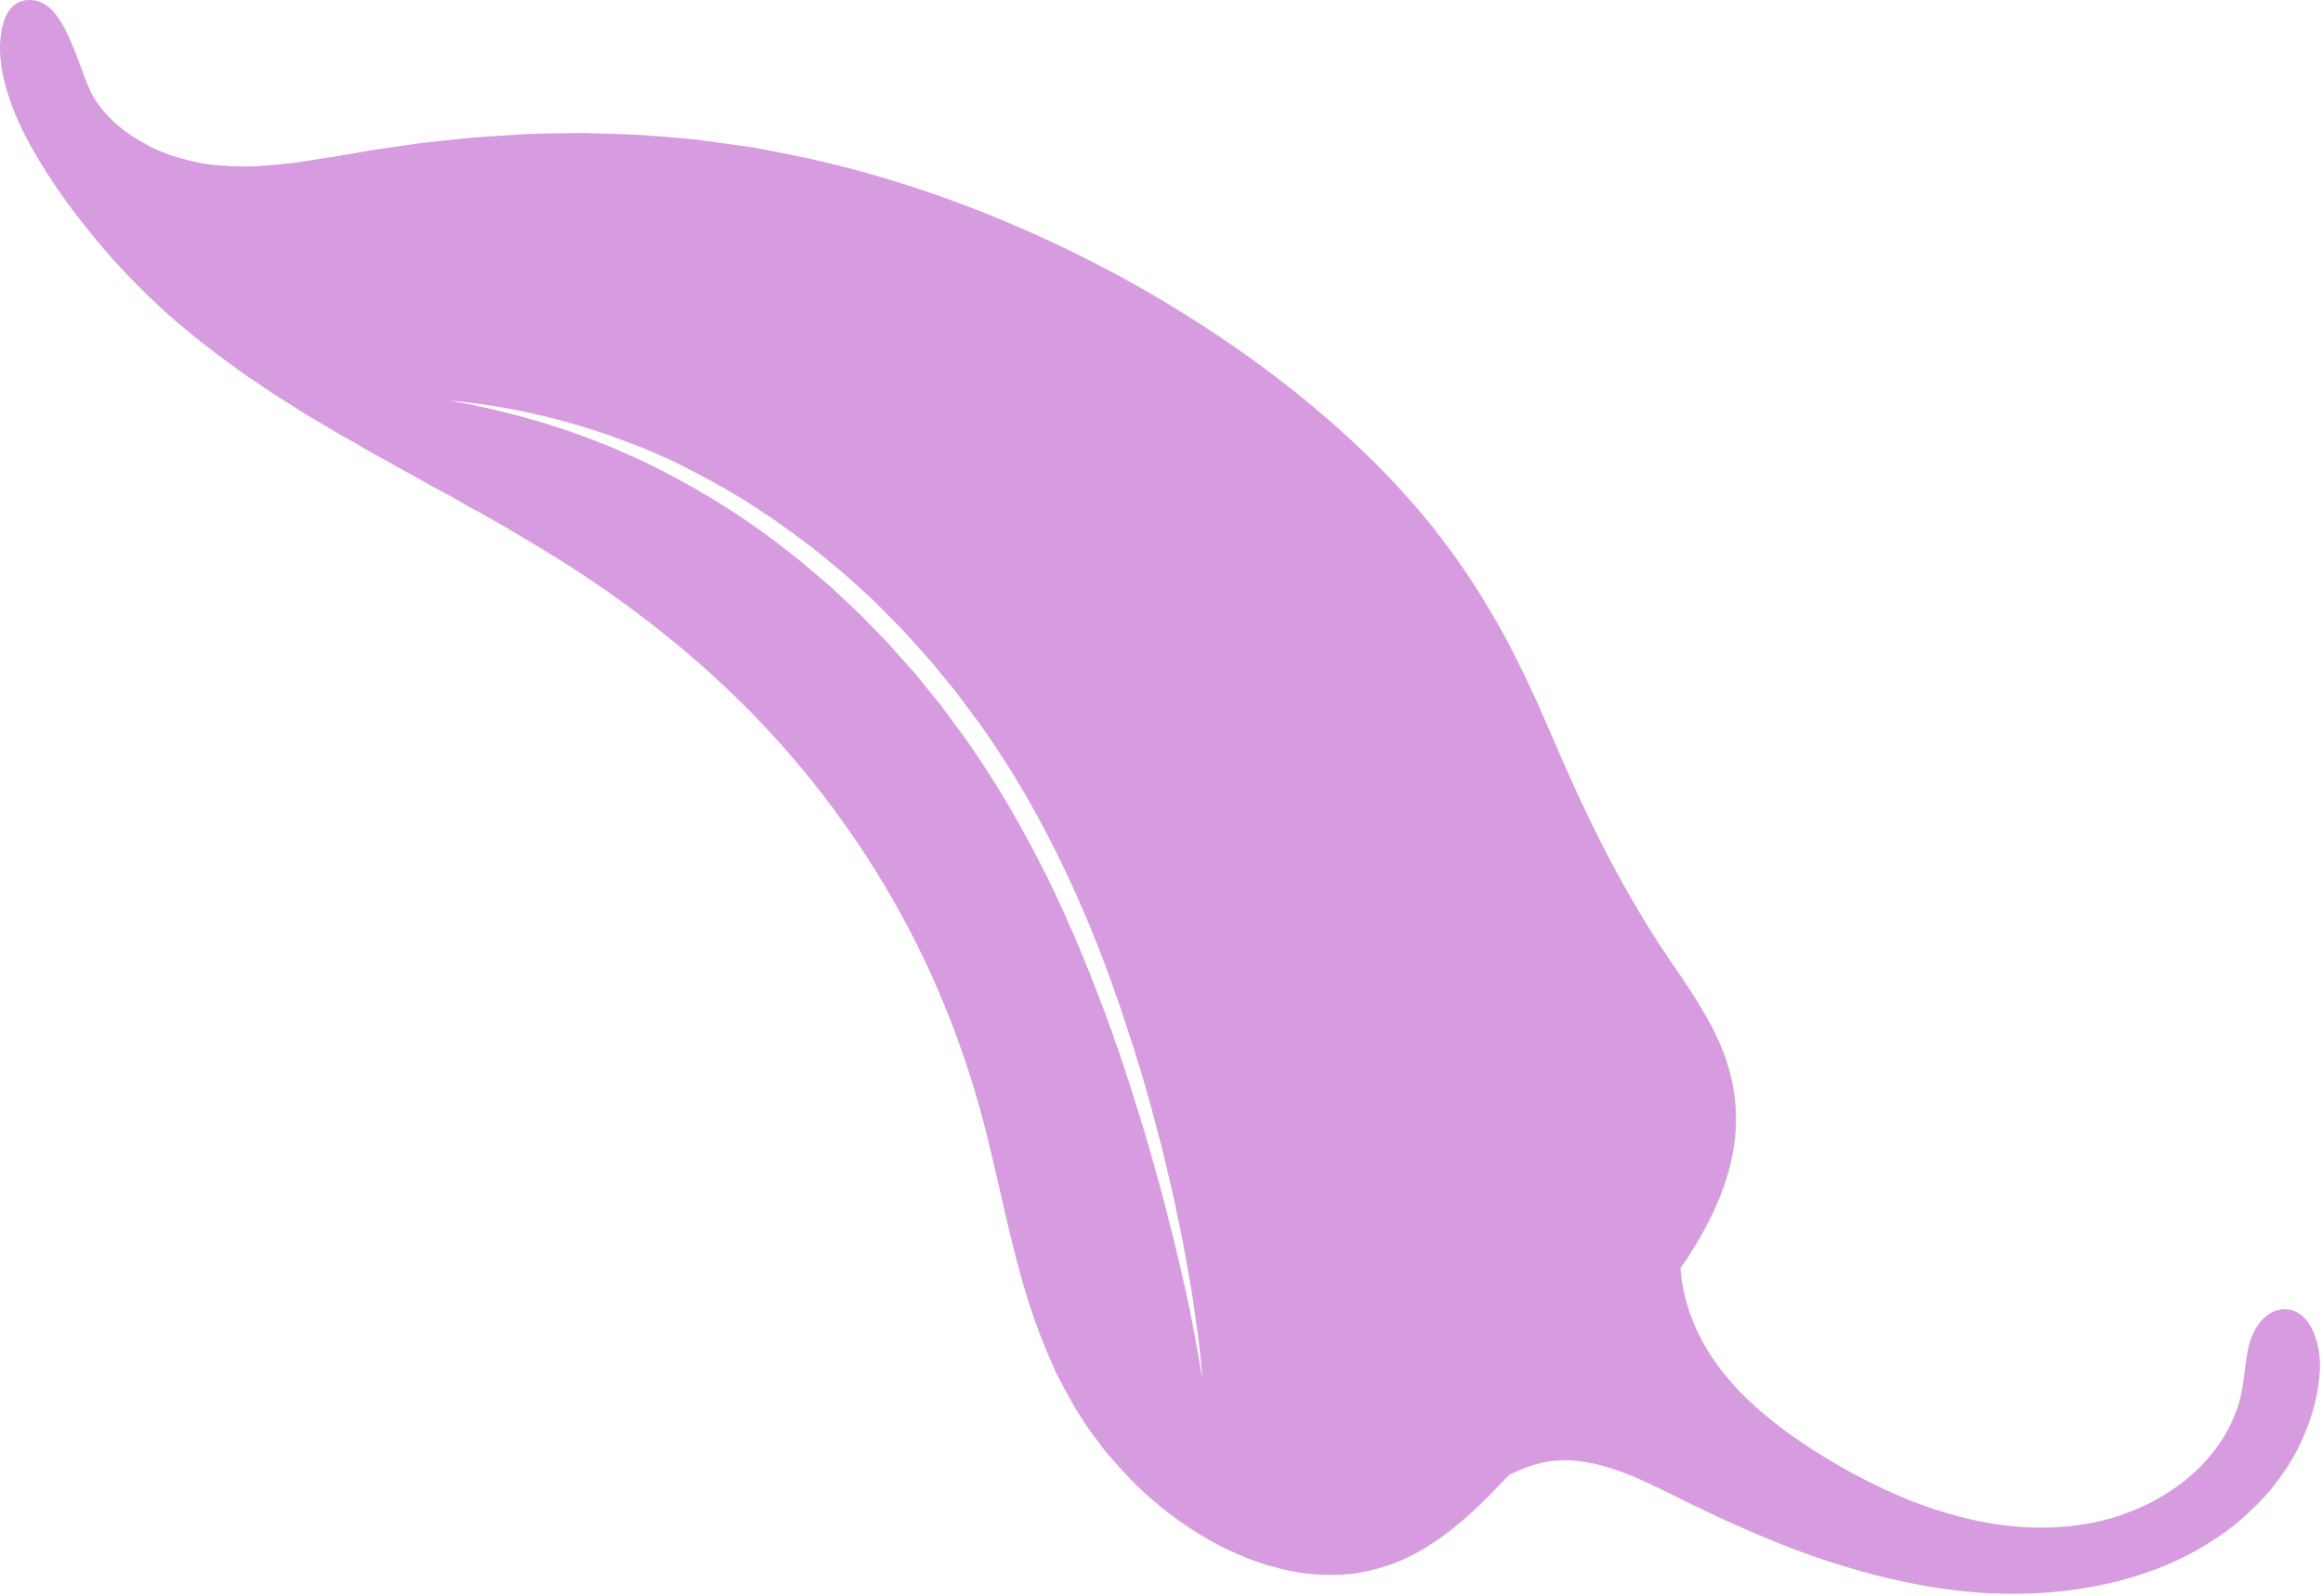 <svg width="422" height="290" viewBox="0 0 422 290" fill="none" xmlns="http://www.w3.org/2000/svg">
<path opacity="0.4" d="M6.941 0.271C7.621 0.446 8.239 0.778 8.834 1.272C9.429 1.766 9.967 2.377 10.489 3.11C11.532 4.575 12.404 6.389 13.184 8.274C14.743 12.043 15.933 16.094 17.241 18.05C18.508 20.001 20.063 21.659 21.773 23.09C22.631 23.786 23.535 24.446 24.49 25.03C25.446 25.614 26.442 26.204 27.449 26.713C28.456 27.221 29.515 27.654 30.579 28.046C31.643 28.439 32.765 28.714 33.84 29.025C36.036 29.612 38.301 30.001 40.523 30.094C42.774 30.274 45.007 30.287 47.216 30.172C47.761 30.121 48.346 30.076 48.891 30.026C49.435 29.975 50.021 29.93 50.566 29.88C51.696 29.784 52.831 29.648 53.926 29.506C55.062 29.37 56.203 29.194 57.35 28.976C58.491 28.799 59.632 28.623 60.773 28.446C61.914 28.269 63.061 28.052 64.202 27.875C64.793 27.79 65.349 27.658 65.939 27.572C66.53 27.486 67.086 27.355 67.677 27.269C69.786 26.975 71.9 26.64 74.008 26.346L75.613 26.108C76.163 26.017 76.708 25.966 77.212 25.91L80.446 25.561L83.72 25.218L85.354 25.066L86.194 24.973L87.029 24.92C89.202 24.759 91.411 24.644 93.625 24.488L95.294 24.383L96.129 24.33L96.958 24.318L100.321 24.235L103.679 24.192L105.378 24.174L106.248 24.167L107.071 24.195C111.567 24.307 116.184 24.434 120.763 24.847L124.239 25.151C125.382 25.264 126.571 25.342 127.704 25.537C130.02 25.85 132.336 26.163 134.693 26.482C137.05 26.8 139.344 27.276 141.725 27.722C142.893 27.963 144.06 28.203 145.268 28.45L147.04 28.813C147.644 28.936 148.202 29.095 148.765 29.212C158.112 31.386 167.285 34.24 176.137 37.63C184.989 41.02 193.52 44.946 201.59 49.223C209.66 53.5 217.222 58.164 224.224 63C231.225 67.837 237.613 72.921 243.335 78.039C249.057 83.158 254.141 88.397 258.559 93.67C264.072 100.333 268.442 106.882 272.145 113.465C272.615 114.274 273.044 115.077 273.509 115.926C273.938 116.728 274.362 117.572 274.791 118.375C275.221 119.178 275.645 120.021 276.028 120.859C276.417 121.657 276.846 122.46 277.229 123.298C277.612 124.136 278.001 124.933 278.384 125.771C278.773 126.568 279.156 127.406 279.499 128.239C279.882 129.077 280.23 129.869 280.578 130.661C280.921 131.493 281.31 132.291 281.652 133.123C284.421 139.58 287.43 146.401 290.961 153.333C294.493 160.266 298.507 167.305 303.128 174.137C303.784 175.094 304.441 176.052 305.098 177.01C305.444 177.512 305.749 178.008 306.095 178.51C306.441 179.012 306.746 179.509 307.092 180.01C307.743 181.009 308.389 182.048 309.029 183.128C309.669 184.207 310.274 185.241 310.869 186.356C311.463 187.47 311.97 188.615 312.477 189.759C312.985 190.904 313.446 192.083 313.815 193.333C314.599 195.798 315.112 198.433 315.312 201.232C315.702 207.533 314.2 213.744 311.49 219.708C310.138 222.67 308.507 225.553 306.678 228.368C306.213 229.05 305.749 229.732 305.284 230.414C305.395 232.043 305.628 233.688 306.028 235.314C306.477 237.196 307.095 239.059 307.88 240.903C308.67 242.706 309.594 244.445 310.656 246.078C311.307 247.076 311.964 248.034 312.702 249.003C313.445 249.931 314.194 250.818 314.984 251.711C315.773 252.604 316.609 253.462 317.491 254.285C318.373 255.107 319.255 255.93 320.183 256.718C321.111 257.505 322.044 258.252 323.018 259.004C323.503 259.401 323.992 259.757 324.482 260.113C324.972 260.469 325.462 260.824 325.992 261.186C327.013 261.903 328.038 262.58 329.064 263.256C329.595 263.618 330.09 263.933 330.626 264.254C331.162 264.574 331.698 264.895 332.193 265.21C332.997 265.691 333.801 266.173 334.61 266.613L335.839 267.317C336.264 267.54 336.648 267.758 337.074 267.981C338.733 268.867 340.398 269.713 342.109 270.523C345.537 272.104 349.067 273.533 352.724 274.648C359.99 276.913 367.653 278.074 375.321 277.372C377.245 277.219 379.15 276.897 381.026 276.489C381.964 276.284 382.908 276.04 383.81 275.789C384.719 275.498 385.627 275.207 386.546 274.835C387.46 274.503 388.339 274.126 389.177 273.742C390.055 273.365 390.899 272.941 391.707 272.471C393.365 271.536 394.946 270.55 396.382 269.42C396.751 269.139 397.12 268.858 397.448 268.571C397.817 268.29 398.151 267.963 398.48 267.676C399.142 267.062 399.804 266.448 400.391 265.783C401.604 264.457 402.702 263.075 403.642 261.629C405.533 258.658 406.837 255.441 407.391 251.957C407.635 250.459 407.798 248.95 407.995 247.487C408.199 245.984 408.437 244.526 408.96 243.107C409.483 241.688 410.325 240.354 411.408 239.383C412.491 238.412 413.769 237.84 415.213 237.87C417.475 237.969 419.123 239.557 420.148 241.765C421.179 243.932 421.589 246.718 421.433 249.097C421.204 252.625 420.407 256.075 419.132 259.379C418.814 260.205 418.455 261.025 418.095 261.846C417.918 262.236 417.696 262.661 417.519 263.05C417.301 263.435 417.124 263.825 416.901 264.25C416.026 265.828 415.034 267.349 413.926 268.813C413.369 269.565 412.818 270.277 412.225 270.983C411.633 271.689 411.006 272.349 410.333 273.044C409.038 274.359 407.662 275.662 406.175 276.868C405.431 277.471 404.693 278.033 403.914 278.59C403.136 279.147 402.316 279.698 401.502 280.209C400.688 280.72 399.875 281.23 399.026 281.695C398.177 282.159 397.328 282.624 396.443 283.042C389.441 286.481 381.603 288.442 373.594 289.222C365.545 289.995 357.33 289.547 349.415 288.104C341.494 286.702 333.775 284.417 326.367 281.678C318.928 278.851 311.799 275.57 304.779 272.097C303.848 271.64 302.882 271.137 301.91 270.674C301.444 270.446 300.938 270.212 300.431 269.978L298.953 269.282C297.009 268.357 295.008 267.548 292.985 266.902C290.968 266.216 288.963 265.738 286.926 265.504C285.91 265.366 284.883 265.31 283.886 265.341C282.889 265.372 281.845 265.438 280.826 265.631C279.68 265.848 278.563 266.152 277.516 266.549C276.469 266.945 275.417 267.382 274.4 267.865C274.308 267.936 274.221 267.965 274.088 268.03C273.893 268.252 273.656 268.468 273.461 268.69C269.94 272.393 266.199 276.191 261.936 279.256C259.784 280.786 257.527 282.177 255.059 283.292C252.591 284.406 249.959 285.209 247.115 285.735C244.741 286.159 242.329 286.246 239.863 286.12C238.633 286.036 237.403 285.953 236.149 285.742C234.93 285.577 233.687 285.285 232.443 284.992C230.003 284.373 227.503 283.58 225.123 282.513C223.913 281.977 222.703 281.441 221.544 280.829C220.962 280.544 220.345 280.212 219.768 279.886C219.192 279.559 218.621 279.193 218.044 278.866C213.454 276.094 209.124 272.612 205.343 268.749C204.397 267.794 203.496 266.803 202.601 265.771C202.174 265.259 201.706 264.74 201.273 264.268C200.846 263.755 200.419 263.242 200.038 262.694C199.23 261.633 198.462 260.577 197.694 259.522C197.313 258.974 196.967 258.472 196.627 257.929C196.287 257.387 195.946 256.844 195.606 256.302C194.29 254.096 193.096 251.907 191.989 249.689C191.69 249.152 191.477 248.585 191.223 248.013C190.969 247.44 190.71 246.909 190.497 246.342C190.025 245.244 189.558 244.105 189.127 243.012C187.411 238.559 185.992 234.064 184.851 229.648C182.494 220.764 180.821 212.013 178.601 203.644C176.387 195.235 173.607 187.328 170.396 179.859C167.15 172.345 163.432 165.263 159.288 158.578C155.143 151.894 150.578 145.566 145.703 139.694C140.828 133.821 135.644 128.403 130.271 123.455C124.94 118.514 119.379 114.038 113.769 109.928L111.659 108.401L110.603 107.638C110.265 107.385 109.886 107.127 109.542 106.915L107.421 105.47L106.36 104.747L105.293 104.065C103.889 103.13 102.484 102.195 101.028 101.336L98.889 100.013C98.161 99.583 97.474 99.159 96.746 98.73L94.643 97.452L93.571 96.811C93.571 96.811 93.227 96.599 93.035 96.49L92.499 96.169C91.037 95.351 89.616 94.538 88.195 93.725C87.507 93.301 86.774 92.913 86.04 92.524C85.306 92.135 84.573 91.746 83.885 91.322L81.736 90.08C81.002 89.691 80.269 89.302 79.535 88.913C78.802 88.524 78.068 88.136 77.38 87.712L76.303 87.111C75.959 86.899 75.57 86.722 75.226 86.51C73.758 85.732 72.297 84.914 70.876 84.101C70.532 83.889 70.142 83.712 69.798 83.5L68.721 82.899C67.987 82.511 67.259 82.081 66.525 81.692L65.454 81.051C65.11 80.839 64.725 80.621 64.382 80.409C63.648 80.02 62.92 79.591 62.186 79.202C61.342 78.716 60.497 78.229 59.658 77.702L59.006 77.324L58.353 76.946L57.089 76.196C56.245 75.709 55.365 75.177 54.526 74.649L53.273 73.818L51.974 73.021C51.135 72.494 50.255 71.962 49.422 71.394C49.002 71.13 48.588 70.826 48.168 70.562C47.749 70.299 47.34 69.954 46.921 69.69C45.208 68.589 43.546 67.413 41.855 66.15C35.143 61.312 28.526 55.782 22.316 49.067C20.142 46.787 17.819 44.073 15.489 41.109C13.148 38.227 10.809 35.015 8.656 31.662L7.875 30.397C7.6 29.988 7.365 29.584 7.094 29.133C6.589 28.279 6.084 27.424 5.62 26.575C4.65 24.872 3.773 23.098 3.017 21.341C1.512 17.785 0.388 14.158 0.083 10.599C-0.119 8.42 -0.002 5.415 0.967 3.146C1.936 0.877 3.832 -0.604 7.028 0.242L6.941 0.271ZM108.472 80.246L110.124 80.884L110.95 81.202C111.223 81.322 111.502 81.401 111.77 81.561L115.011 82.993C116.105 83.472 117.153 83.986 118.241 84.505L119.83 85.299L120.645 85.699L121.414 86.134C122.456 86.689 123.539 87.249 124.576 87.844C125.117 88.124 125.613 88.44 126.154 88.72L127.727 89.636C129.8 90.827 131.817 92.134 133.874 93.446L136.864 95.506L138.339 96.533L139.808 97.6L142.696 99.811L145.537 102.058C146.465 102.845 147.393 103.633 148.321 104.42C149.249 105.208 150.177 105.995 151.064 106.777L153.71 109.245C154.591 110.068 155.468 110.931 156.35 111.754C158.062 113.475 159.728 115.231 161.434 116.993C163.049 118.825 164.669 120.617 166.283 122.449L168.589 125.285L170.895 128.12L175.231 134.003C178.045 137.984 180.679 142.064 183.17 146.29C185.66 150.517 187.972 154.843 190.186 159.28C191.293 161.499 192.353 163.752 193.368 166.041C193.875 167.186 194.383 168.33 194.89 169.475C195.397 170.619 195.859 171.799 196.366 172.943C196.868 174.128 197.334 175.267 197.796 176.447C198.257 177.626 198.718 178.806 199.179 179.986C199.64 181.165 200.055 182.38 200.557 183.565C201.013 184.785 201.428 186 201.889 187.18L202.512 189.002L203.175 190.829C203.59 192.044 204 193.299 204.409 194.555C204.819 195.81 205.228 197.065 205.638 198.321L206.209 200.219C206.411 200.867 206.619 201.474 206.821 202.122C207.23 203.377 207.594 204.668 207.998 205.964C208.2 206.612 208.361 207.254 208.563 207.902C208.765 208.55 208.927 209.193 209.129 209.841C209.492 211.131 209.85 212.462 210.214 213.753L210.493 214.743L210.774 215.732C210.935 216.375 211.131 217.063 211.293 217.706C211.651 219.037 212.009 220.368 212.321 221.734C212.678 223.065 213.031 224.437 213.348 225.763C214.018 228.46 214.636 231.234 215.26 233.966C215.572 235.332 215.843 236.693 216.149 238.1C216.42 239.461 216.681 240.903 216.952 242.264C217.489 245.026 217.979 247.823 218.429 250.615C218.229 247.816 217.947 245.005 217.572 242.265L217.273 240.197L216.978 238.088C216.794 236.698 216.569 235.302 216.344 233.906C216.119 232.51 215.848 231.149 215.623 229.753C215.357 228.352 215.126 226.996 214.861 225.595C214.589 224.234 214.324 222.833 214.012 221.467L213.778 220.442L213.585 219.423C213.429 218.739 213.314 218.062 213.158 217.379C212.846 216.012 212.529 214.687 212.211 213.361C211.894 212.035 211.582 210.669 211.265 209.343C210.948 208.018 210.59 206.687 210.226 205.396C209.909 204.07 209.545 202.78 209.187 201.449C208.824 200.158 208.461 198.868 208.097 197.577C207.734 196.287 207.37 194.996 206.961 193.741C206.551 192.486 206.188 191.195 205.778 189.94C205.369 188.684 204.959 187.429 204.549 186.174C204.14 184.918 203.73 183.663 203.315 182.448L202.652 180.621L202.029 178.798C201.574 177.578 201.159 176.364 200.697 175.184C200.236 174.004 199.78 172.784 199.319 171.605C198.356 169.24 197.434 166.881 196.384 164.546C195.877 163.401 195.375 162.216 194.827 161.066C194.32 159.922 193.772 158.772 193.224 157.622C191.067 153.068 188.726 148.655 186.246 144.348C183.726 140.034 181.062 135.867 178.178 131.795L173.731 125.814C172.169 123.906 170.611 121.958 169.008 120.045C167.353 118.207 165.698 116.37 164.043 114.532C162.296 112.765 160.589 111.003 158.801 109.23C157.002 107.539 155.157 105.883 153.312 104.226C152.384 103.439 151.416 102.646 150.447 101.853C149.478 101.06 148.551 100.272 147.576 99.52L144.608 97.298L141.593 95.111C141.103 94.755 140.573 94.393 140.078 94.078L138.521 93.04C137.496 92.364 136.47 91.687 135.444 91.01L132.264 89.132L131.46 88.651L130.65 88.21L129.037 87.289C126.877 86.128 124.711 85.008 122.54 83.928C121.452 83.408 120.317 82.924 119.223 82.445L117.582 81.727C117.036 81.487 116.448 81.242 115.895 81.043L112.511 79.758L109.115 78.554C100.045 75.549 90.793 73.594 81.635 72.77C90.647 74.361 99.672 76.781 108.437 80.2L108.472 80.246Z" fill="#9B09AF"/>
</svg>
